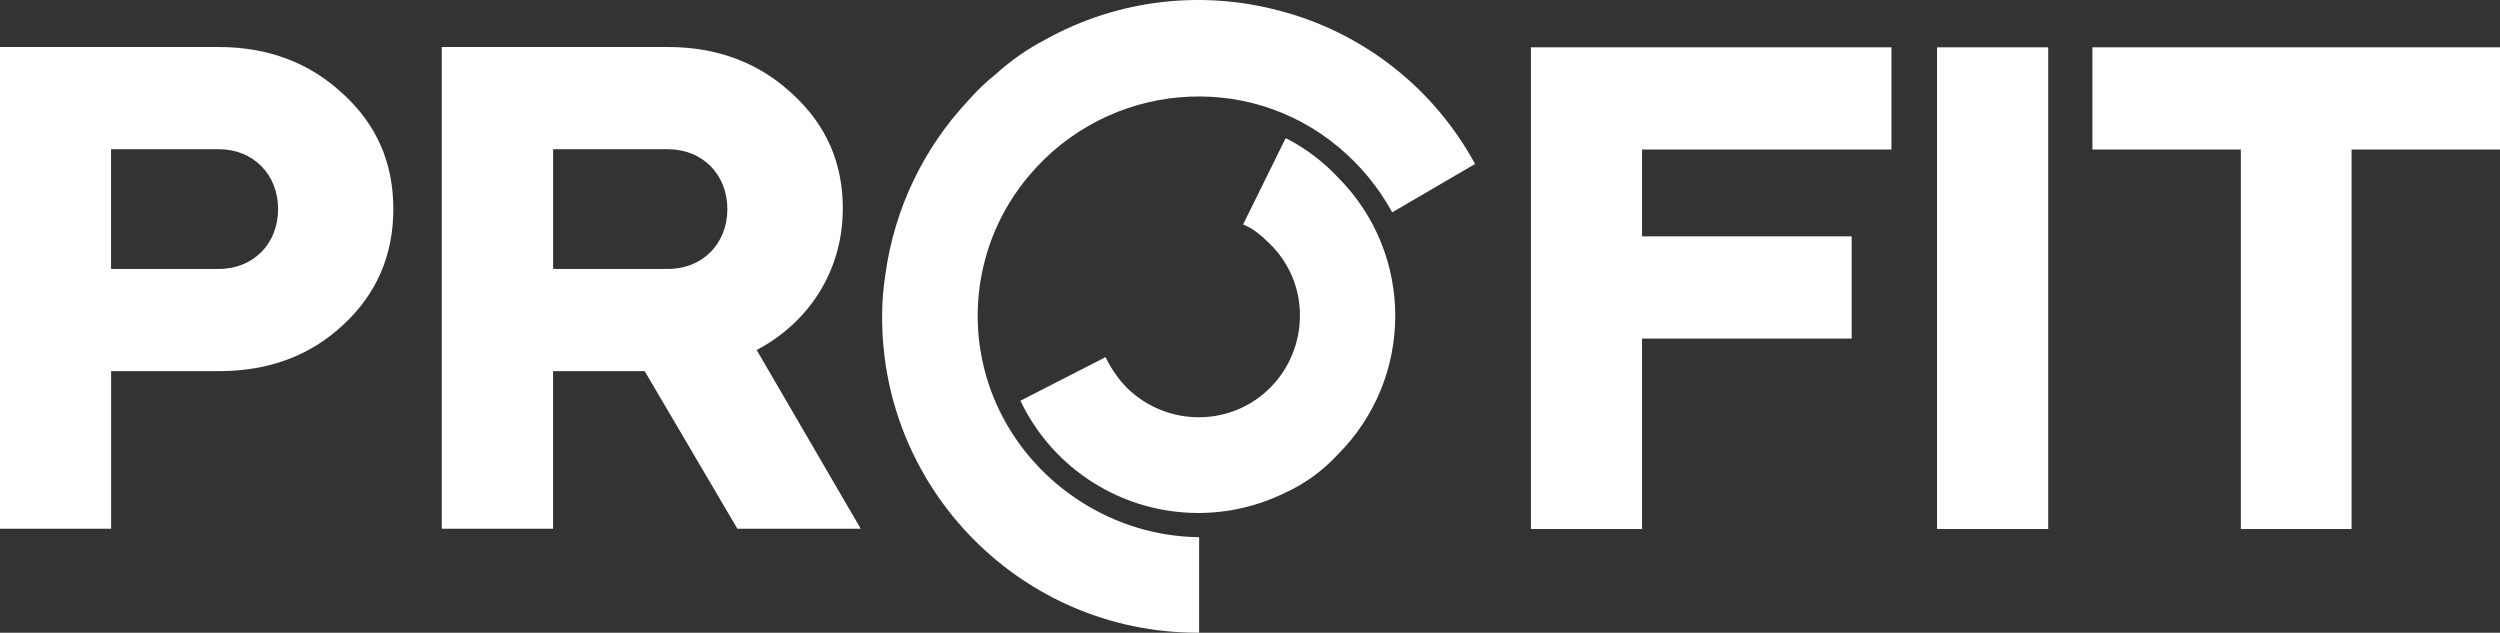 <?xml version="1.0" encoding="UTF-8"?>
<svg id="Layer_2" data-name="Layer 2" xmlns="http://www.w3.org/2000/svg" viewBox="0 0 406.78 102.95">
  <rect x="0" y="0" width="406.78" height="102.95" fill="#333333" stroke="none"/>
  <defs>
    <style>
      .cls-1 {
        fill: #fff;
      }
    </style>
  </defs>
  <g id="Layer_2-2" data-name="Layer 2">
    <g id="uuid-45bc3181-9652-41d0-a7dc-512822653f79" data-name="Layer 2-2">
      <g id="Layer_1-2" data-name="Layer 1-2">
        <g>
          <g>
            <path class="cls-1" d="M45.25,34.02c0,5.65-4.05,9.74-9.63,9.74h-17.55v-19.48h17.55c5.58,0,9.63,4.1,9.63,9.74M55.81,15.28c-5.4-5.06-12.19-7.63-20.18-7.63H0v78.38h18.08v-25.64h17.55c8.08,0,14.87-2.53,20.18-7.51,5.44-4.99,8.19-11.34,8.19-18.86s-2.68-13.7-8.19-18.75"/>
            <path class="cls-1" d="M118.35,34.02c0,5.65-4.06,9.74-9.65,9.74h-18.7v-19.48h18.7c5.59,0,9.65,4.1,9.65,9.74M137.14,34.02c0-7.55-2.69-13.68-8.21-18.74-5.42-5.06-12.21-7.63-20.23-7.63h-36.82v78.38h18.11v-25.64h14.91l15.08,25.64h20.07l-16.93-29.08c8.77-4.63,14.01-13.19,14.01-22.93"/>
          </g>
          <polygon class="cls-1" points="249.1 86.08 267.18 86.08 267.18 55.09 301.29 55.09 301.29 38.46 267.18 38.46 267.18 24.33 307.76 24.33 307.76 7.7 249.1 7.7 249.1 86.08"/>
          <rect class="cls-1" x="315.18" y="7.7" width="18.09" height="78.38"/>
          <polygon class="cls-1" points="340.46 7.7 340.46 24.33 364.61 24.33 364.61 86.08 382.63 86.08 382.63 24.33 406.78 24.33 406.78 7.7 340.46 7.7"/>
          <g>
            <path class="cls-1" d="M209.35,22.57l-.17-.07-6.91,14.02.17.07c1.71.76,3.01,1.92,4.16,3.07,3.14,3.04,4.91,7.22,4.91,11.59.04,4.38-1.67,8.6-4.73,11.73-6.31,6.48-16.79,6.56-23.36.18-1.41-1.43-2.57-3.08-3.45-4.89l-.08-.16-13.71,7.02-.15.08.08.15c5.34,11.06,16.55,18.1,28.86,18.11,4.85,0,9.65-1.11,14.01-3.23,3.28-1.48,6.22-3.61,8.66-6.25,12.5-12.46,12.52-32.68.03-45.16,0-.01-.02-.02-.03-.03-2.38-2.54-5.19-4.65-8.28-6.25"/>
            <path class="cls-1" d="M209.21,2.03c-13.15-3.82-27.29-2.21-39.24,4.48-2.85,1.49-5.5,3.35-7.89,5.51-1.66,1.33-3.2,2.8-4.6,4.41-7.26,7.76-11.94,17.58-13.4,28.1-.36,2.31-.55,4.64-.55,6.98-.05,28.36,22.89,51.39,51.24,51.44h.34v-15.55h-.17c-13.56-.18-26.21-8.19-32.22-20.4-6.22-12.61-4.36-27.71,4.73-38.44,12.79-15.18,35.41-17.22,50.43-4.55,3.47,2.9,6.38,6.42,8.56,10.38l.09.16,13.48-7.87-.08-.15c-6.54-11.95-17.6-20.78-30.7-24.51"/>
          </g>
        </g>
      </g>
    </g>
  </g>
</svg>